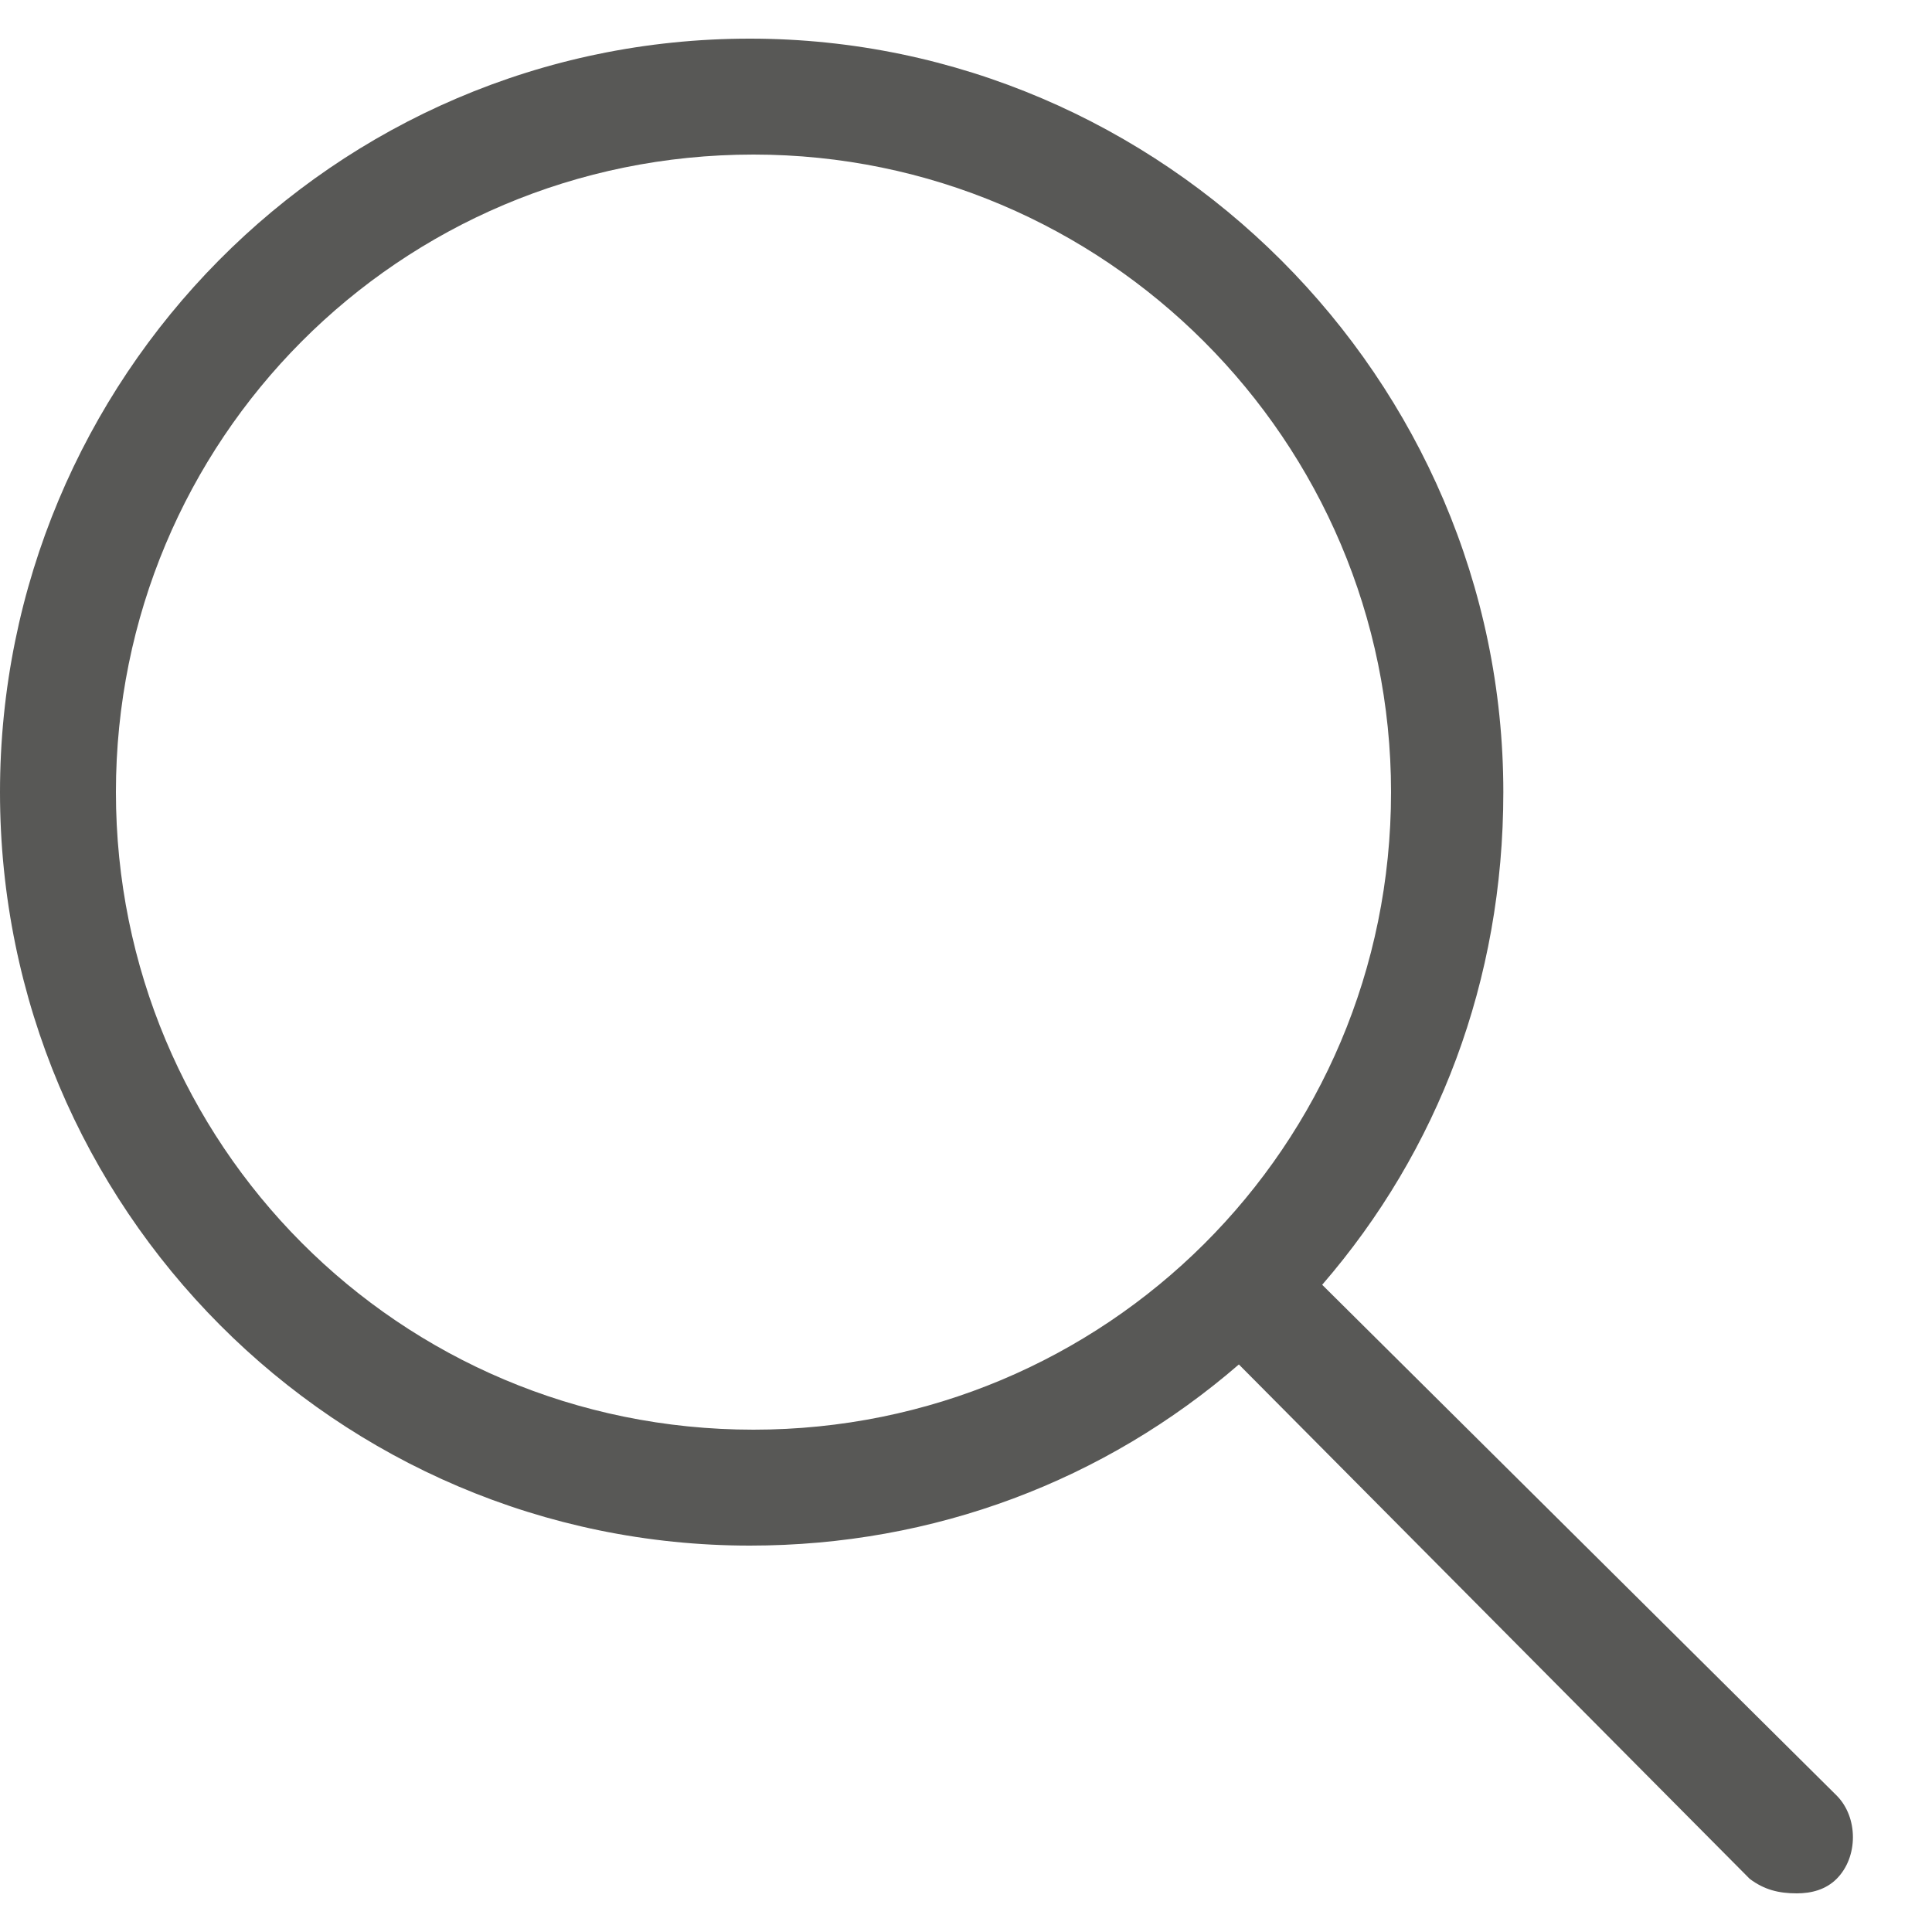 <svg width="25" height="25" viewBox="0 0 25 25" fill="none" xmlns="http://www.w3.org/2000/svg">
<path d="M23.766 23.234C24.047 23.516 24.047 24.031 23.766 24.312C23.625 24.453 23.438 24.5 23.25 24.5C23.016 24.5 22.828 24.453 22.641 24.312L16.031 17.656C14.297 19.156 12.094 20 9.703 20C4.359 20 0 15.641 0 10.25C0 4.906 4.312 0.5 9.703 0.5C15.047 0.5 19.453 4.906 19.453 10.25C19.453 12.688 18.609 14.891 17.109 16.625L23.766 23.234ZM9.75 18.5C14.297 18.5 18 14.844 18 10.25C18 5.703 14.297 2 9.75 2C5.156 2 1.5 5.703 1.5 10.25C1.5 14.797 5.156 18.5 9.75 18.5Z" fill="#585856"/>
</svg>
